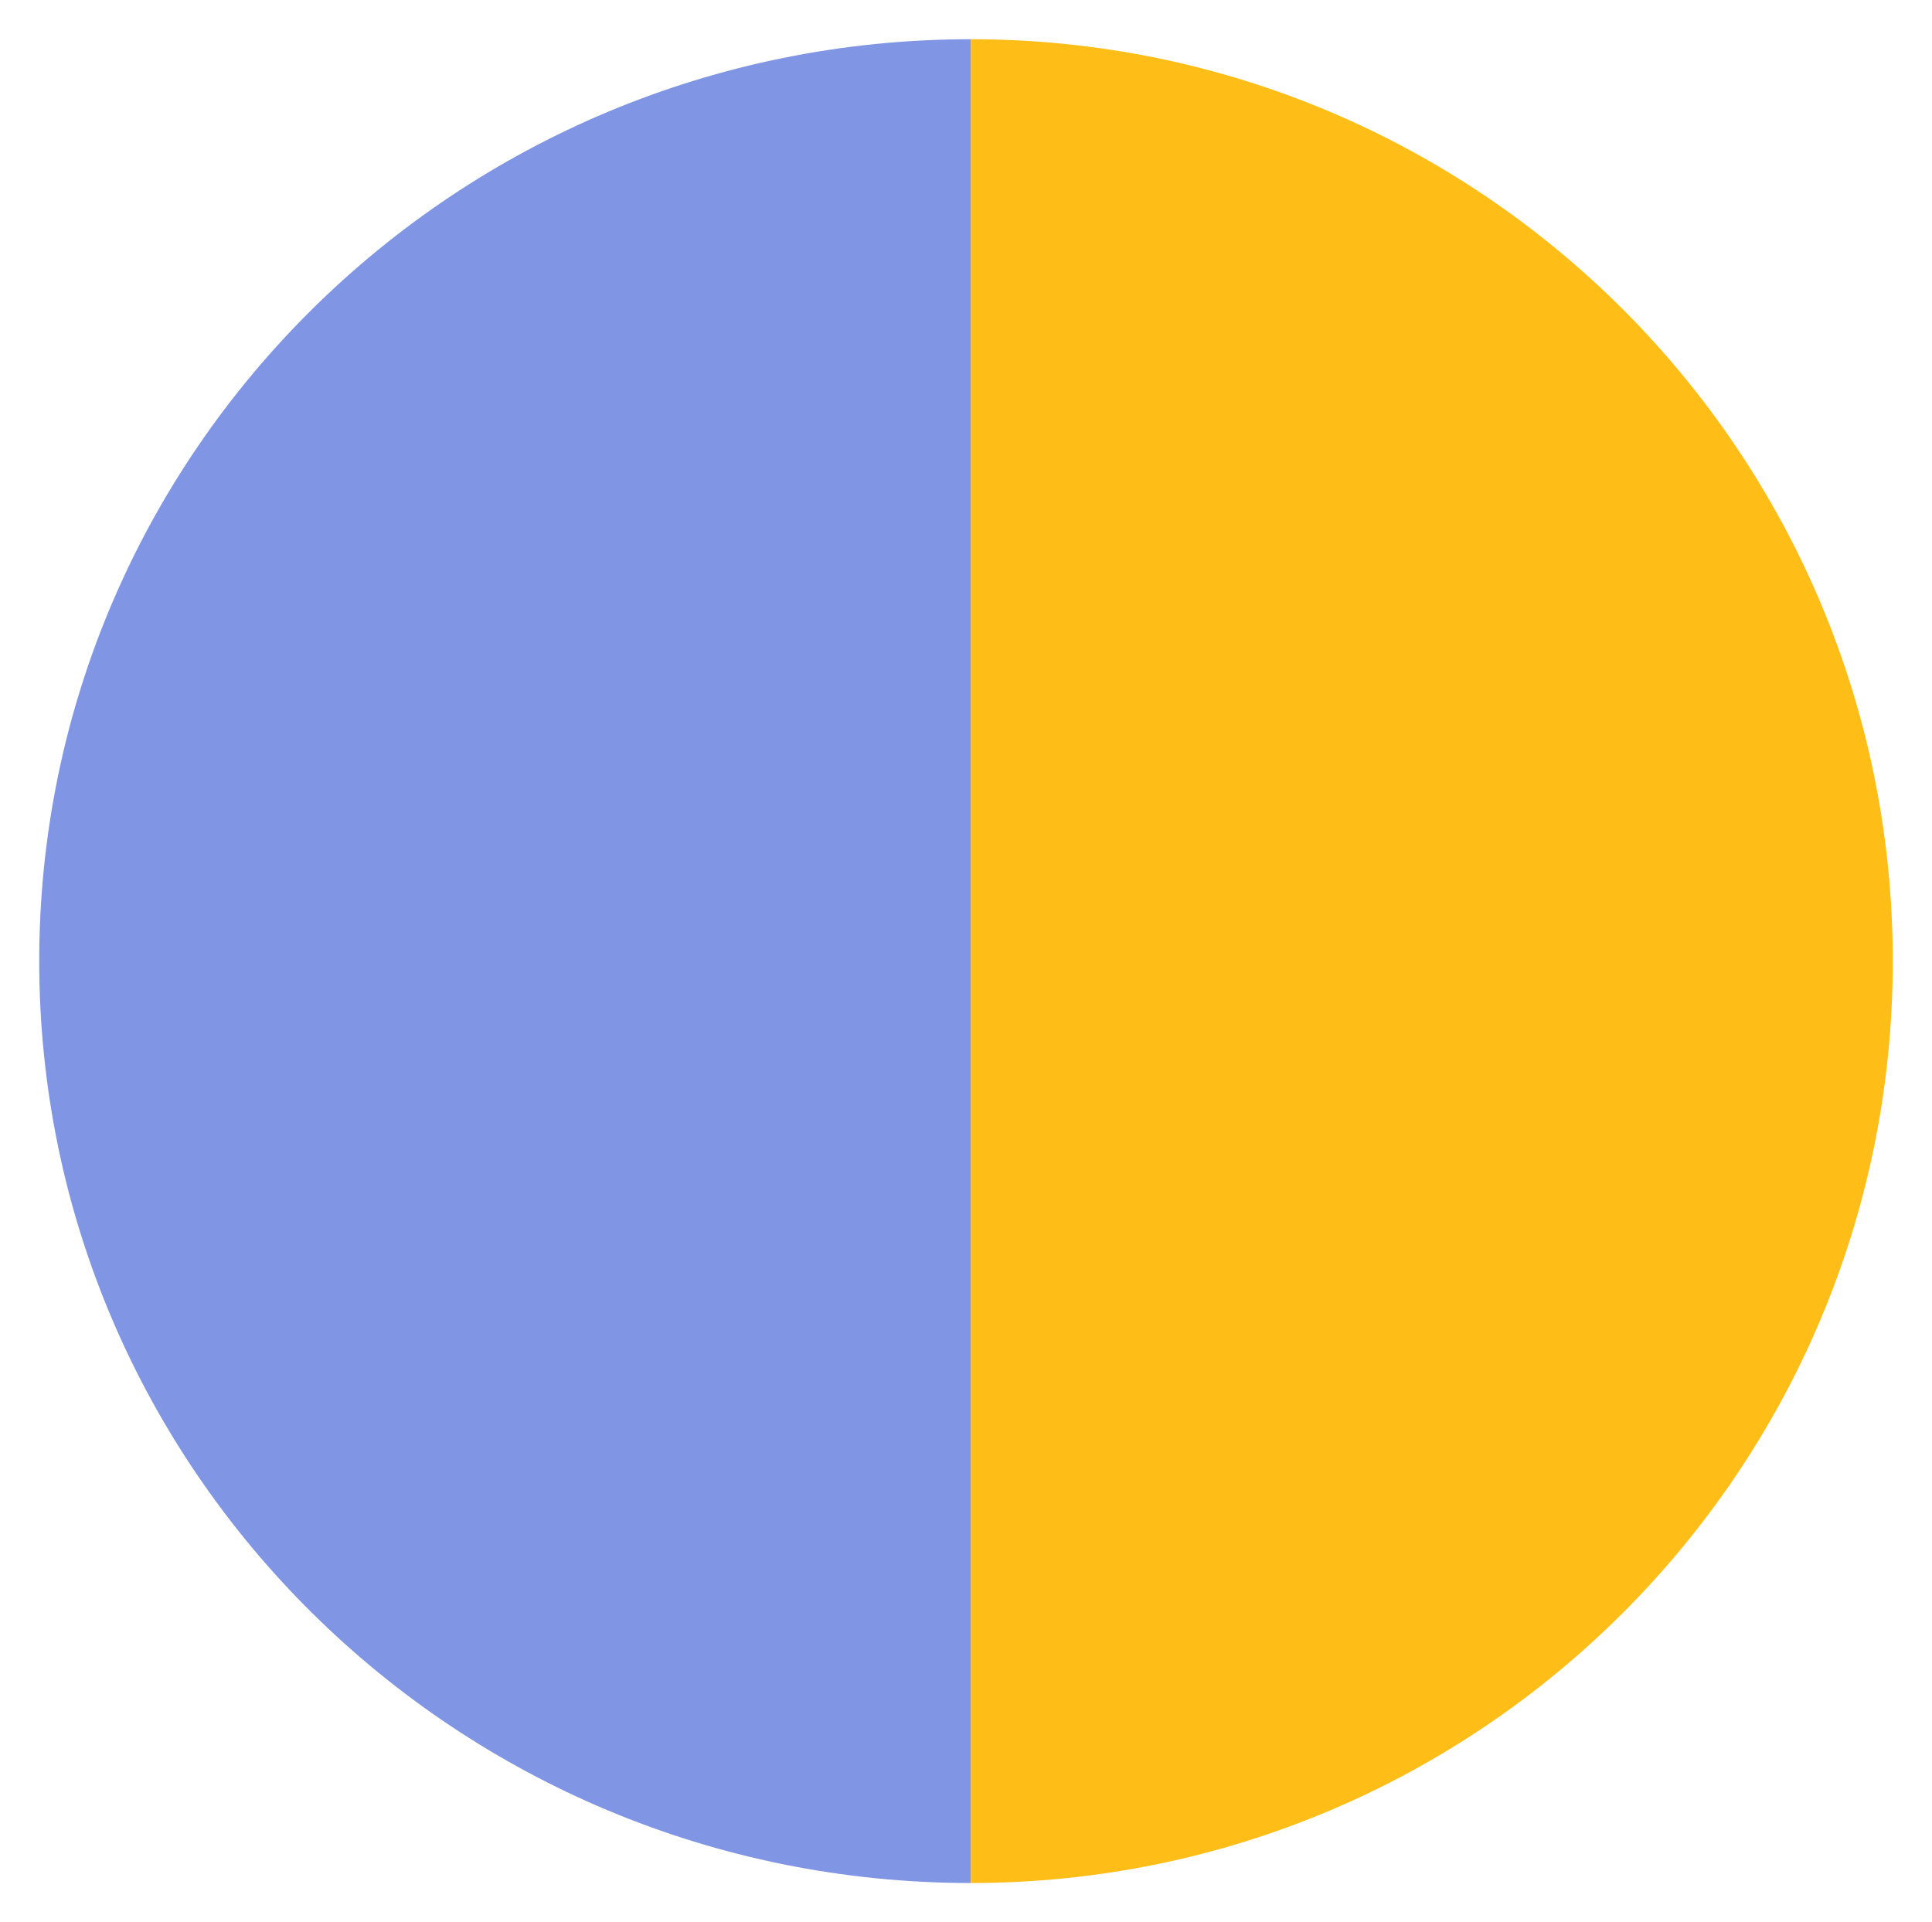 <svg width="197" height="196" viewBox="0 0 197 196" fill="none" xmlns="http://www.w3.org/2000/svg">
<g filter="url(#filter0_d_613_5226)">
<path d="M99 94C99 145.915 99 188 99 188C46.533 188 4 145.915 4 94C4 42.085 46.533 0 99 0C99 86.831 99 42.085 99 94Z" fill="#8095E4"/>
<path d="M99 94C99 145.915 99 188 99 188C150.915 188 193 145.915 193 94C193 42.085 150.915 0 99 0C99 86.831 99 42.085 99 94Z" fill="#FEBD17"/>
</g>
<defs>
<filter id="filter0_d_613_5226" x="0" y="0" width="197" height="196" filterUnits="userSpaceOnUse" color-interpolation-filters="sRGB">
<feFlood flood-opacity="0" result="BackgroundImageFix"/>
<feColorMatrix in="SourceAlpha" type="matrix" values="0 0 0 0 0 0 0 0 0 0 0 0 0 0 0 0 0 0 127 0" result="hardAlpha"/>
<feOffset dy="4"/>
<feGaussianBlur stdDeviation="2"/>
<feComposite in2="hardAlpha" operator="out"/>
<feColorMatrix type="matrix" values="0 0 0 0 0 0 0 0 0 0 0 0 0 0 0 0 0 0 0.25 0"/>
<feBlend mode="normal" in2="BackgroundImageFix" result="effect1_dropShadow_613_5226"/>
<feBlend mode="normal" in="SourceGraphic" in2="effect1_dropShadow_613_5226" result="shape"/>
</filter>
</defs>
</svg>
